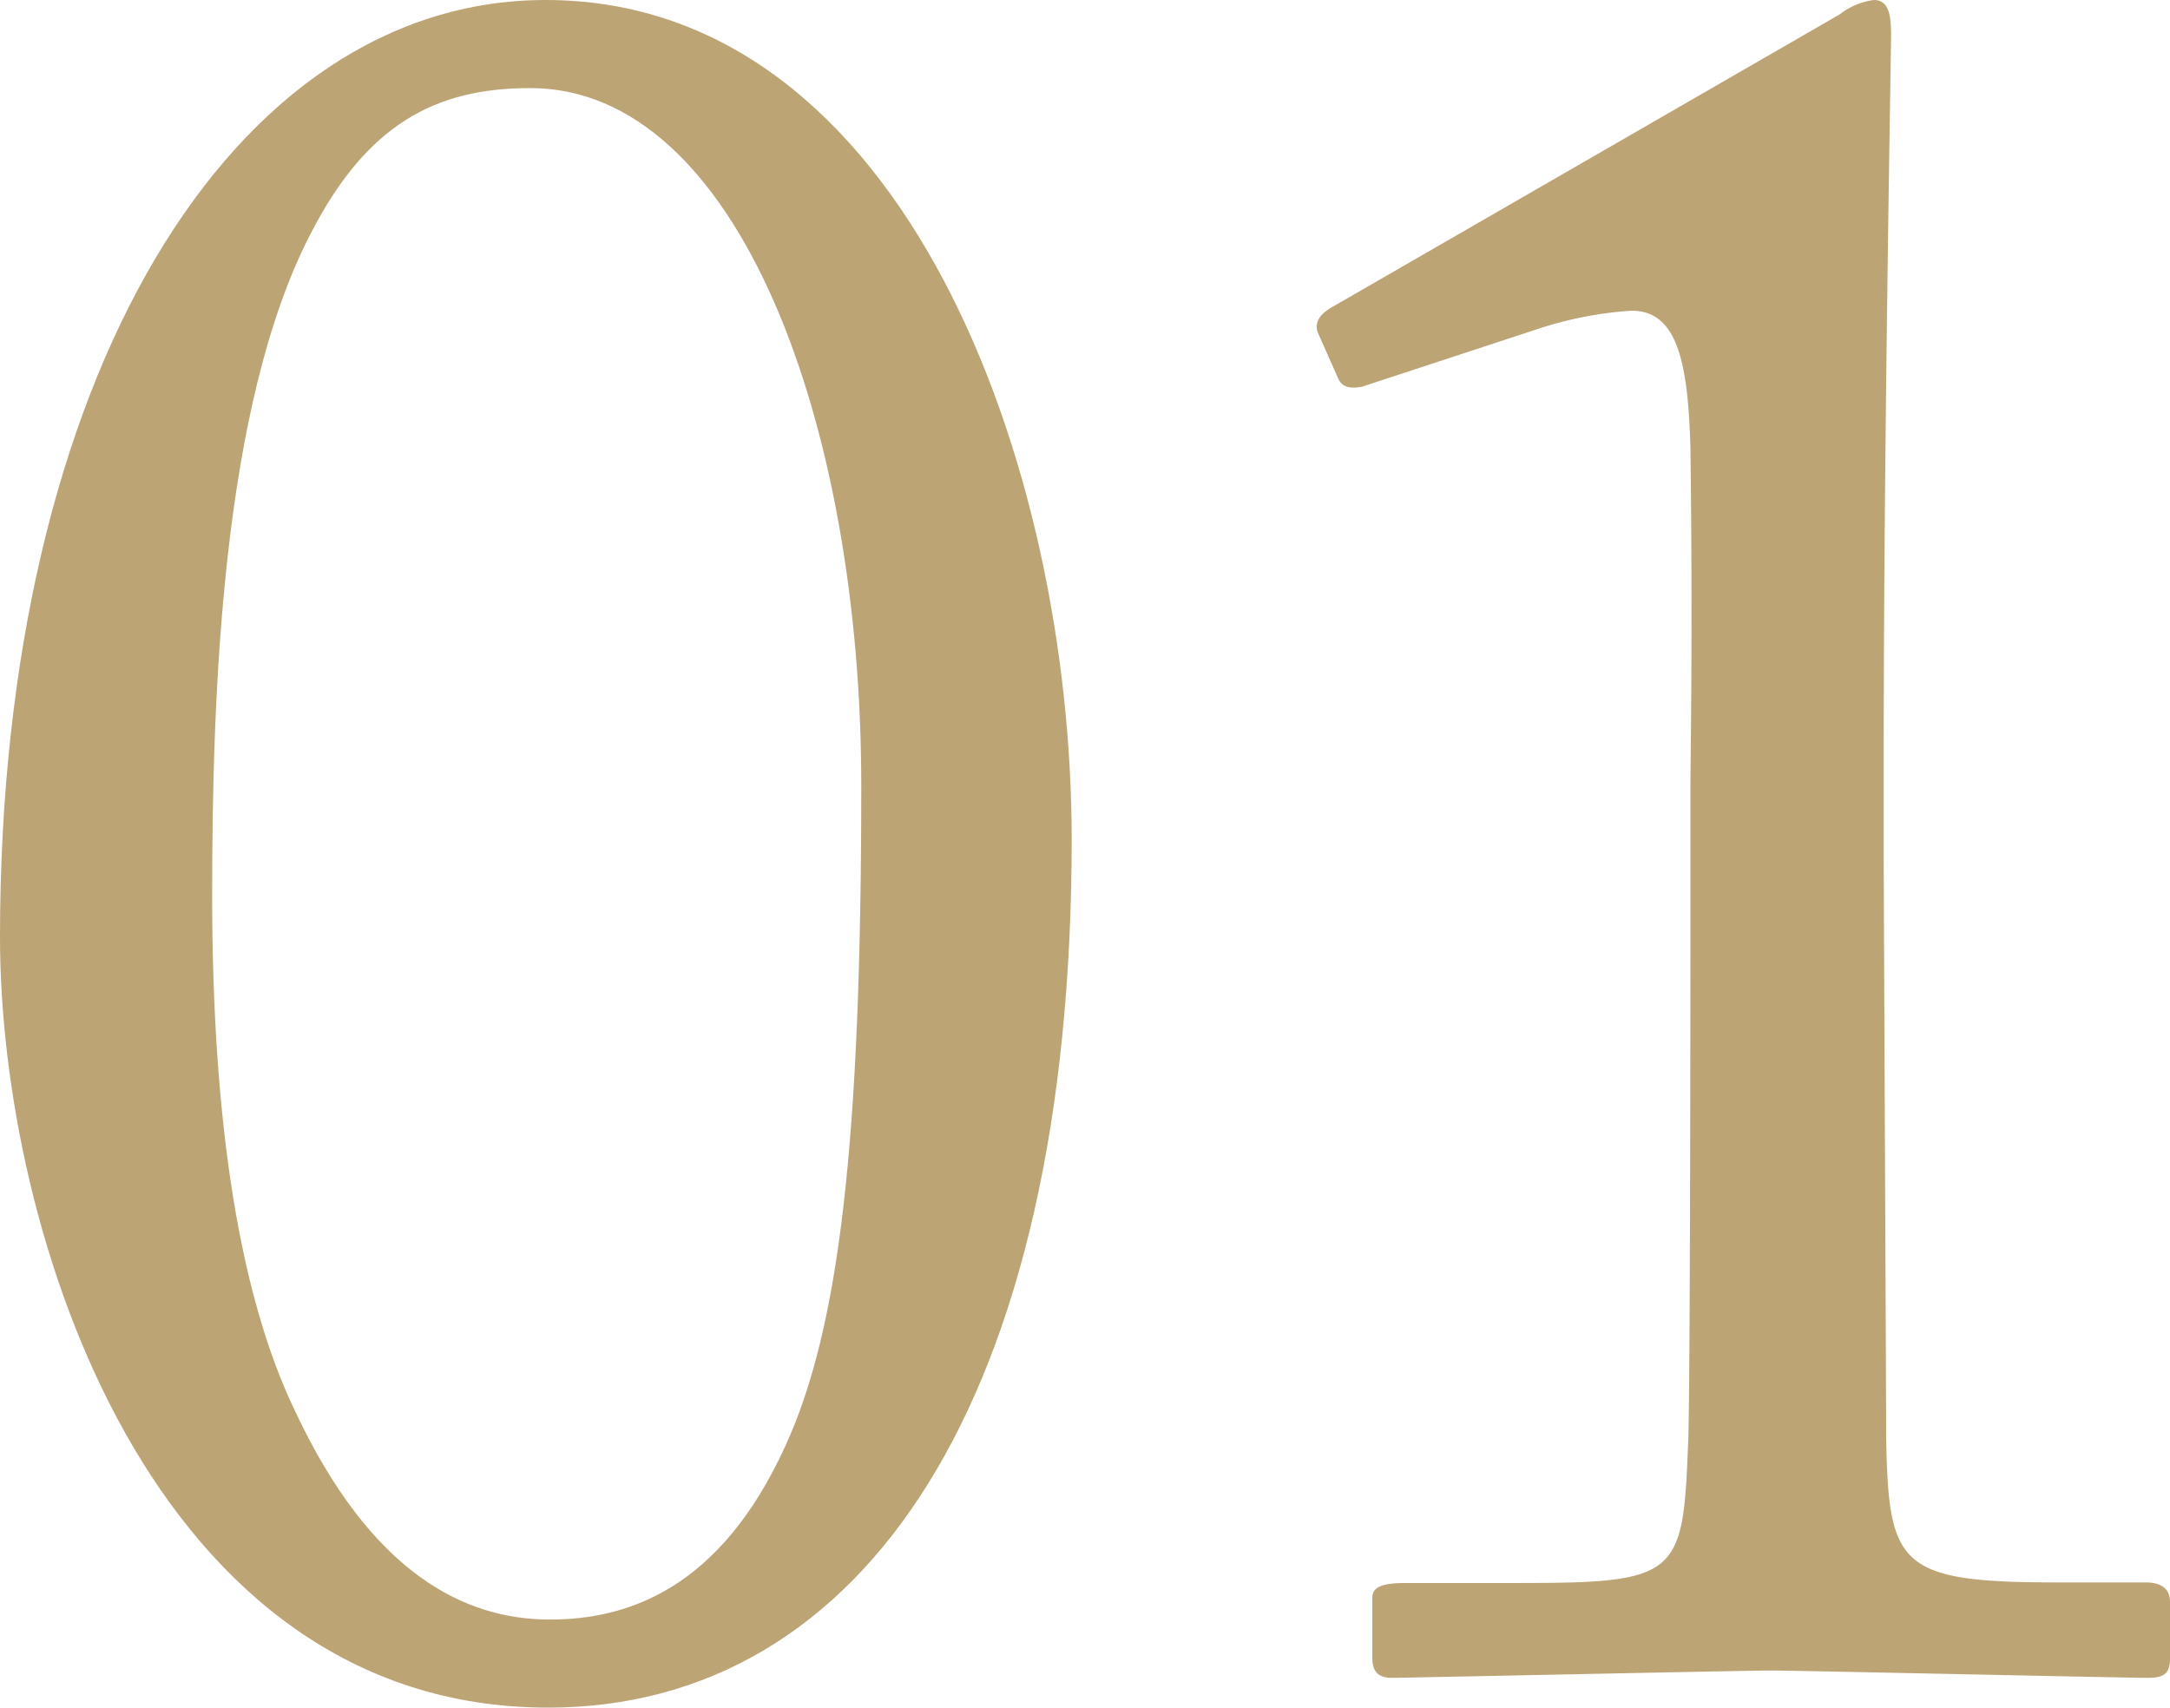<svg xmlns="http://www.w3.org/2000/svg" viewBox="0 0 150.77 118.66"><defs><style>.cls-1{fill:#bca475;}</style></defs><g id="レイヤー_2" data-name="レイヤー 2"><g id="レイヤー_1-2" data-name="レイヤー 1"><path class="cls-1" d="M0,65.11C0,26.18,16.15,0,37.91,0c25,0,36.55,32.47,36.55,58.31,0,38.93-14.45,60.35-36.38,60.35C10.54,118.66,0,85.68,0,65.11Zm54.57,35.36c3.74-8.16,5.27-21.08,5.27-45.9,0-25-8.5-48.45-23-48.45-6.63,0-11.39,2.55-15.3,10.2-6.12,11.9-6.8,31.79-6.8,45.9,0,16.15,2,28.05,5.78,35.87,5.27,11.22,11.73,14.45,17.68,14.45C43.52,112.54,50,110.5,54.57,100.47Z"/><path class="cls-1" d="M117.45,54.74c0-2.21.17-10.2,0-23.63-.17-5.78-.85-9.52-4.08-9.52a26.27,26.27,0,0,0-6.8,1.36l-11.9,3.91C94,27,93.31,27,93,26.35l-1.36-3.06c-.34-.68-.17-1.36,1-2L127.82,1a4.84,4.84,0,0,1,2.38-1c1,0,1.19,1,1.19,2.38,0,1.53-.51,28.22-.51,50.15v7.14c0,2,.17,38.08.17,40.29.17,8.84.85,10,11.9,10h6.12c1.19,0,1.7.51,1.7,1.36v3.91c0,1-.34,1.36-1.53,1.36-1.53,0-24.65-.51-26.18-.51s-25.5.51-26.35.51-1.36-.34-1.36-1.36V111c0-.85,1-1,2.38-1h7.82c11,0,11.39-.51,11.73-9.52.17-2.21.17-36.55.17-39.61Z"/></g></g></svg>